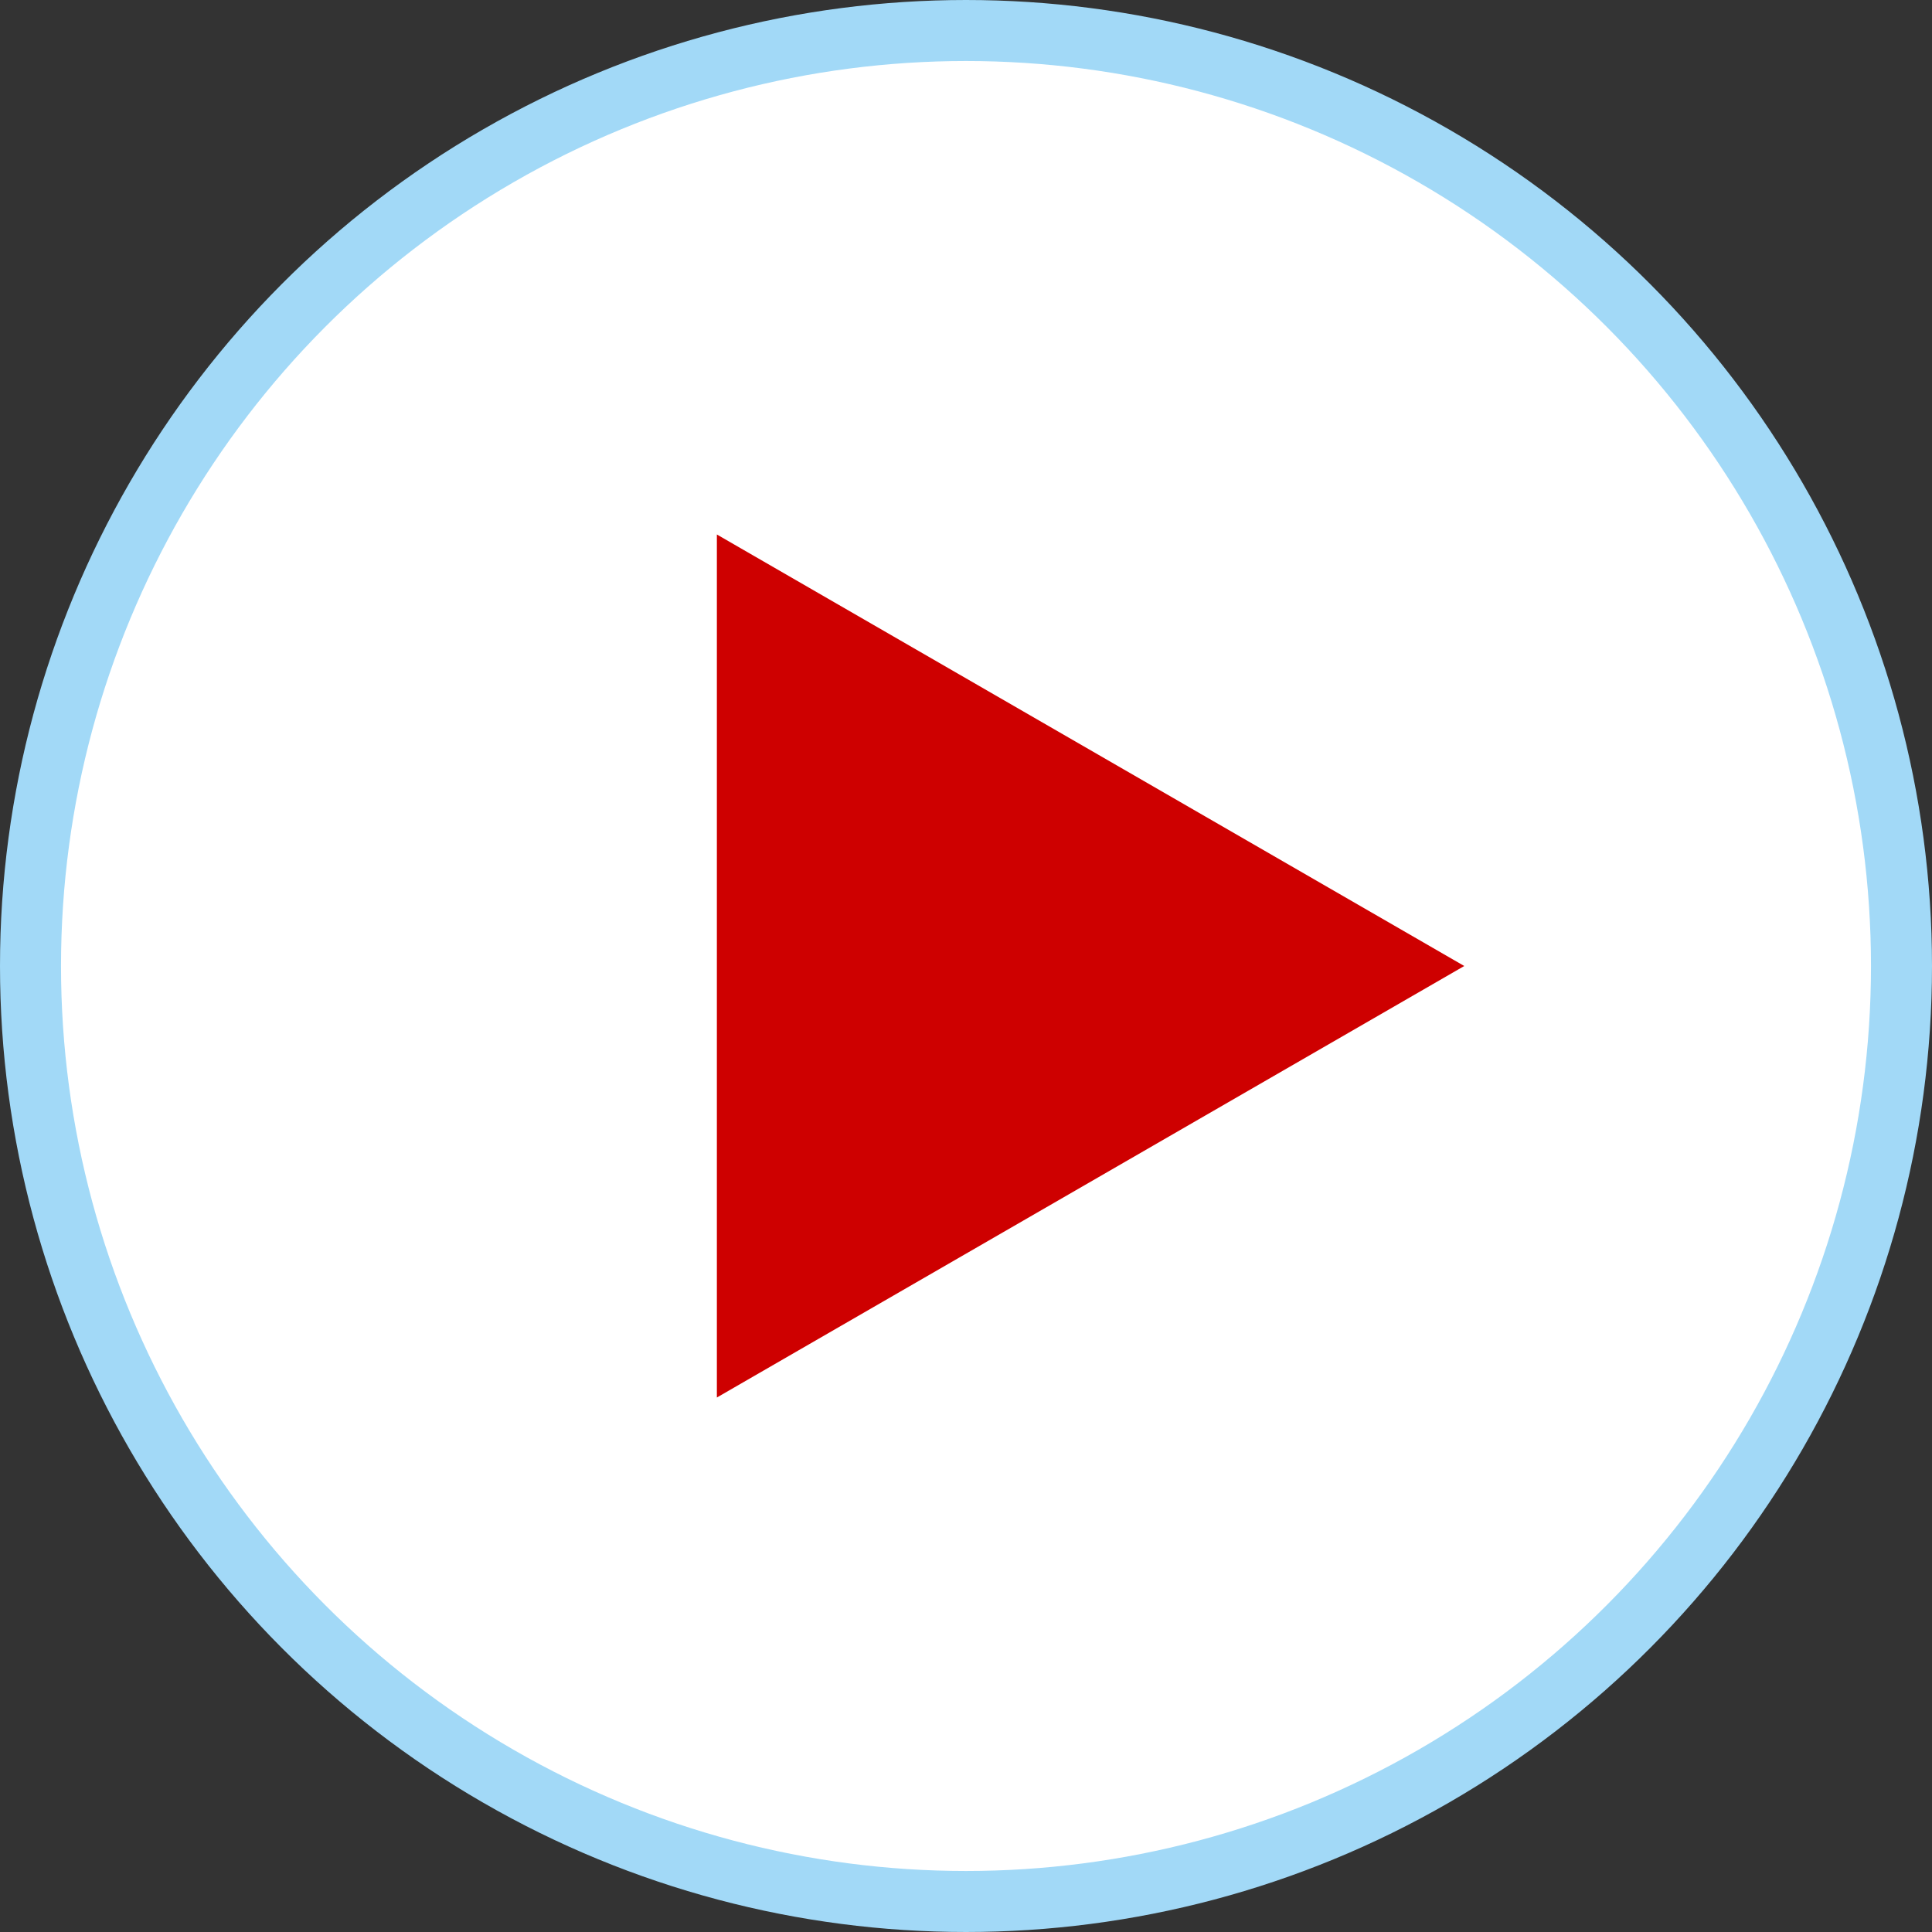 <?xml version="1.0" encoding="UTF-8"?> <svg xmlns="http://www.w3.org/2000/svg" width="95" height="95" viewBox="0 0 95 95" fill="none"><rect x="0" y="0" width="95" height="95" fill="#333333" stroke="none"/> <circle cx="47.5" cy="47.5" r="46" fill="white" stroke="#A2D9F7" stroke-width="3"></circle> <path d="M72 47.5L35.25 68.718L35.25 26.282L72 47.5Z" fill="#CE0000"></path> </svg> 